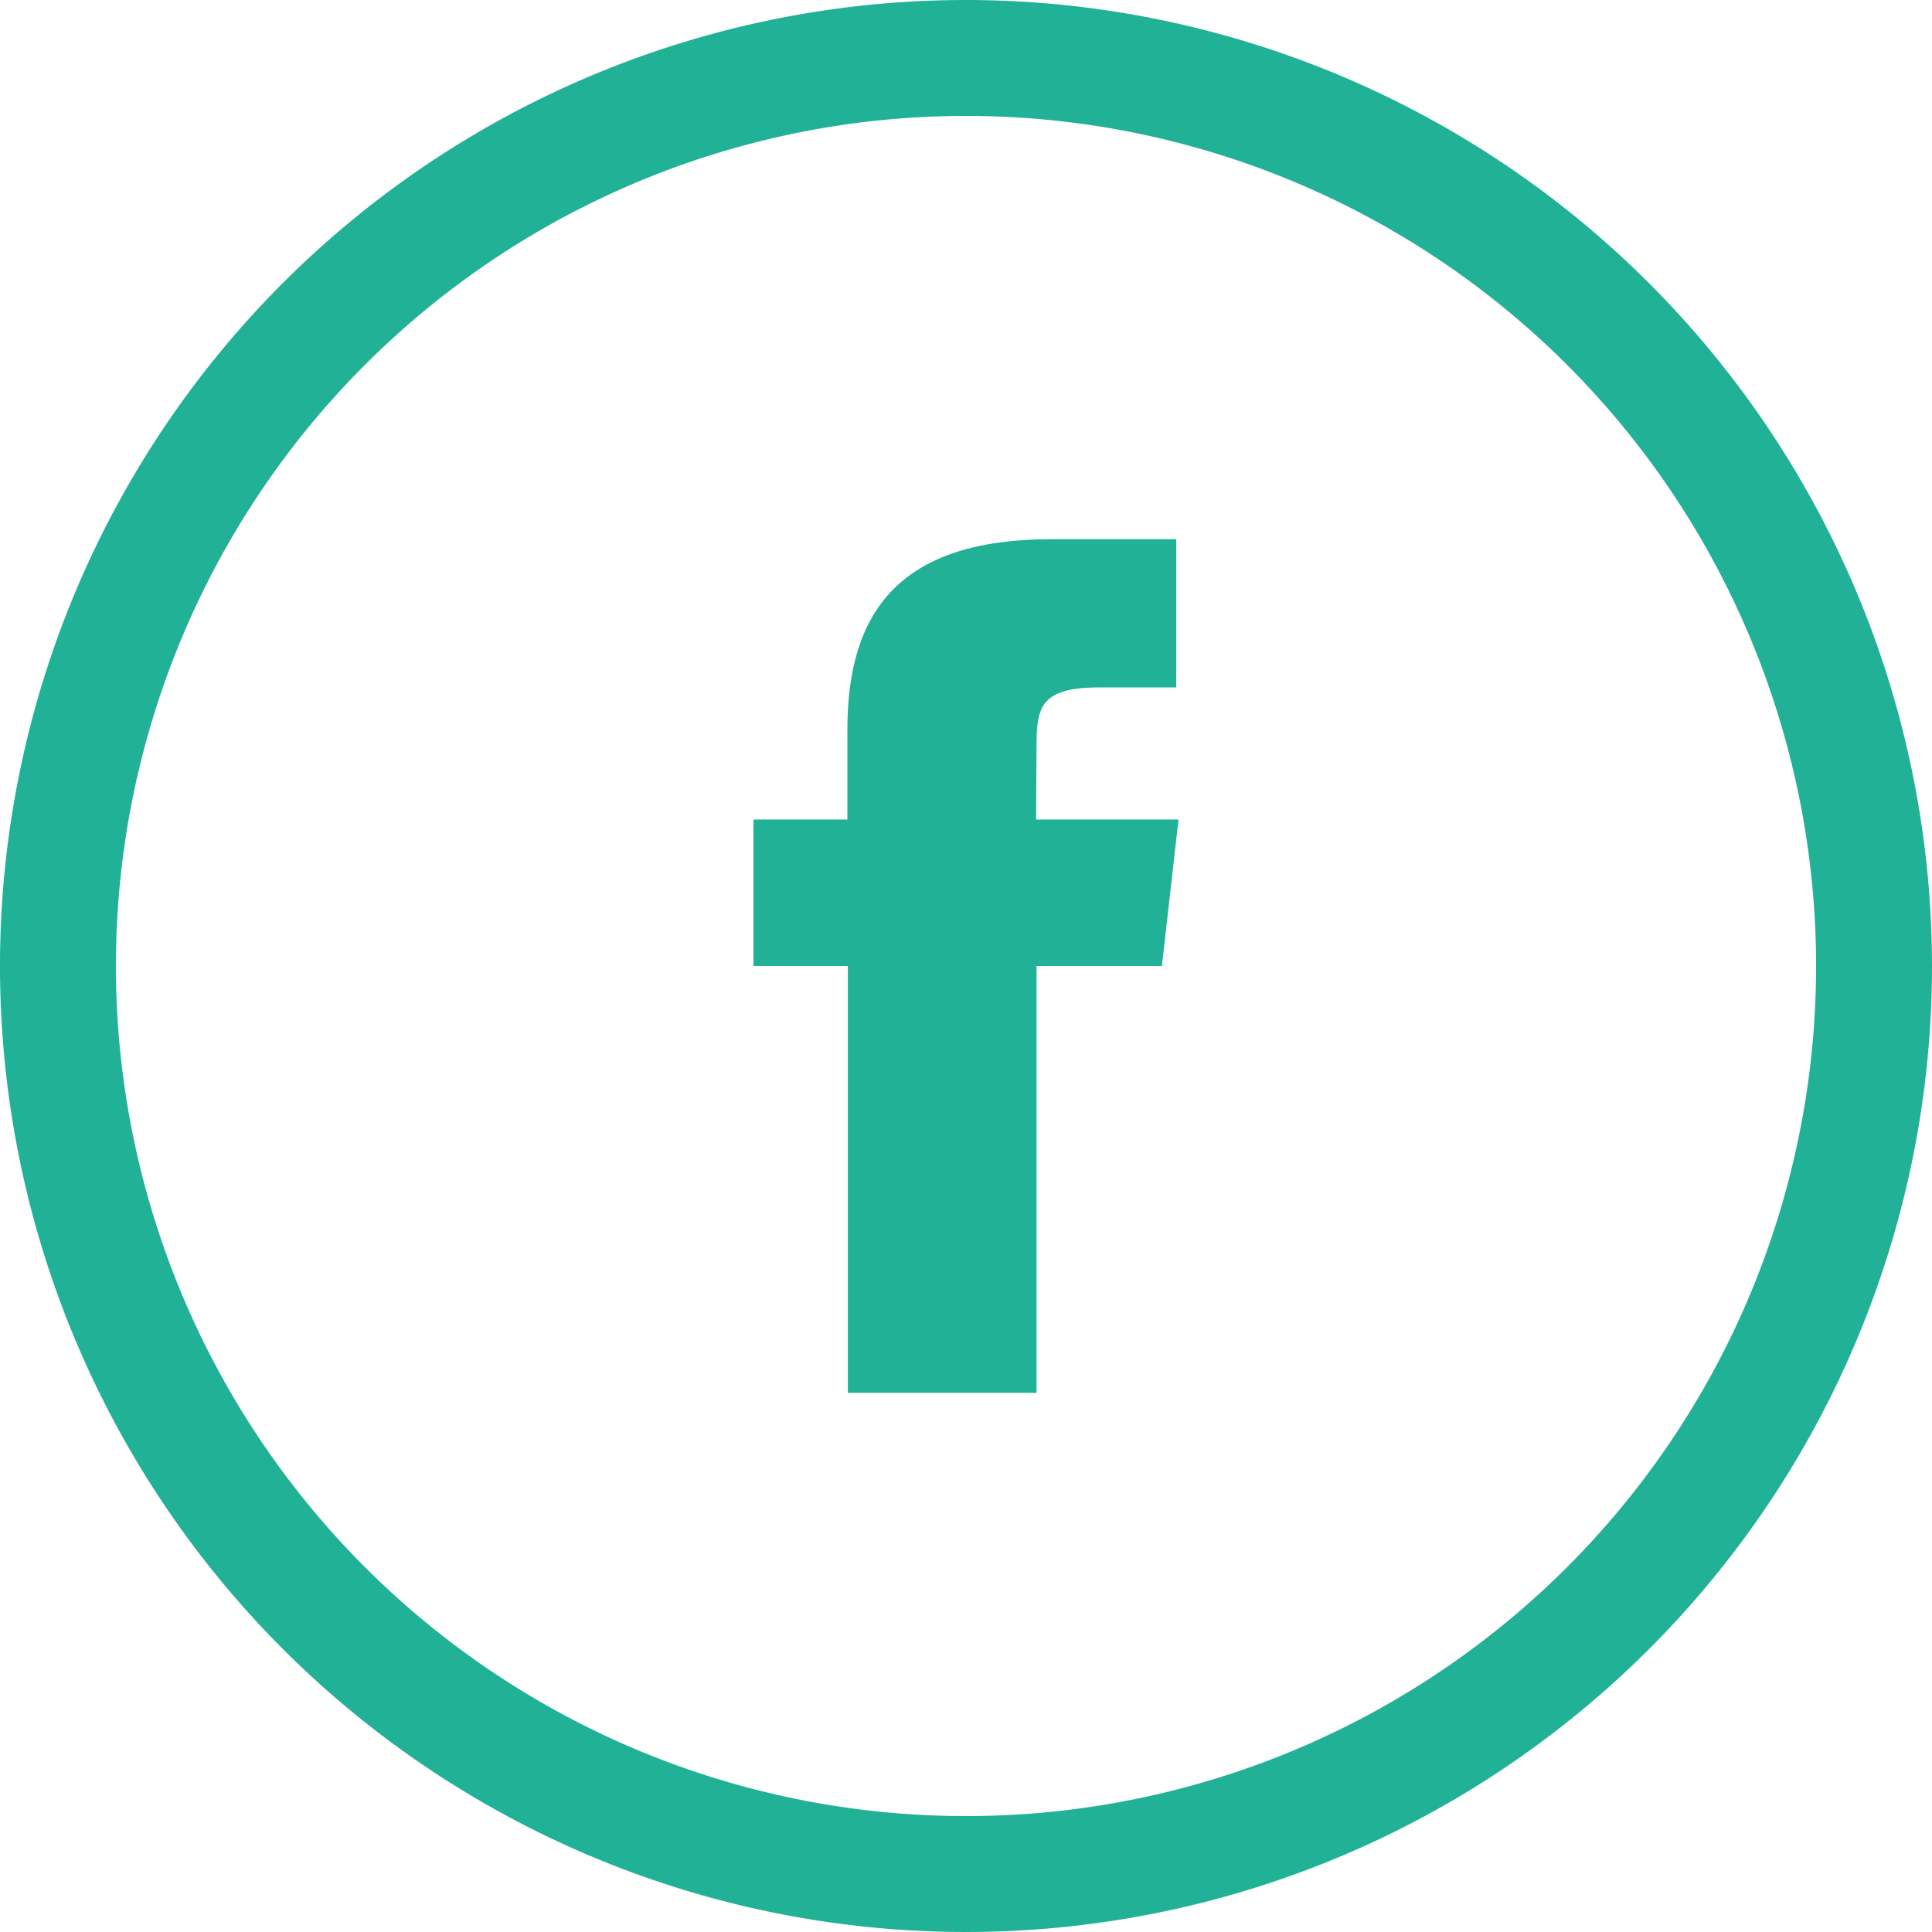 <svg xmlns="http://www.w3.org/2000/svg" viewBox="0 0 43 43"><defs><style>.cls-1{fill:#21b196;}</style></defs><title>social_facebook</title><g id="Layer_2" data-name="Layer 2"><g id="Layer_1-2" data-name="Layer 1"><g id="Layer_2-2" data-name="Layer 2"><g id="Layer_1-2-2" data-name="Layer 1-2"><path class="cls-1" d="M23.07,16.61c0-.86.08-1.31,1.39-1.31h1.72V12H23.41c-3.36,0-4.55,1.58-4.55,4.24v2H16.77V21.5h2.1V31h4.2V21.5h2.79l.37-3.26H23.06Z"/><path class="cls-1" d="M21.5,0A21.5,21.5,0,1,0,43,21.5,21.51,21.51,0,0,0,21.5,0Zm0,40.42A18.92,18.92,0,1,1,40.42,21.5,18.92,18.92,0,0,1,21.5,40.42Z"/></g></g></g></g></svg>